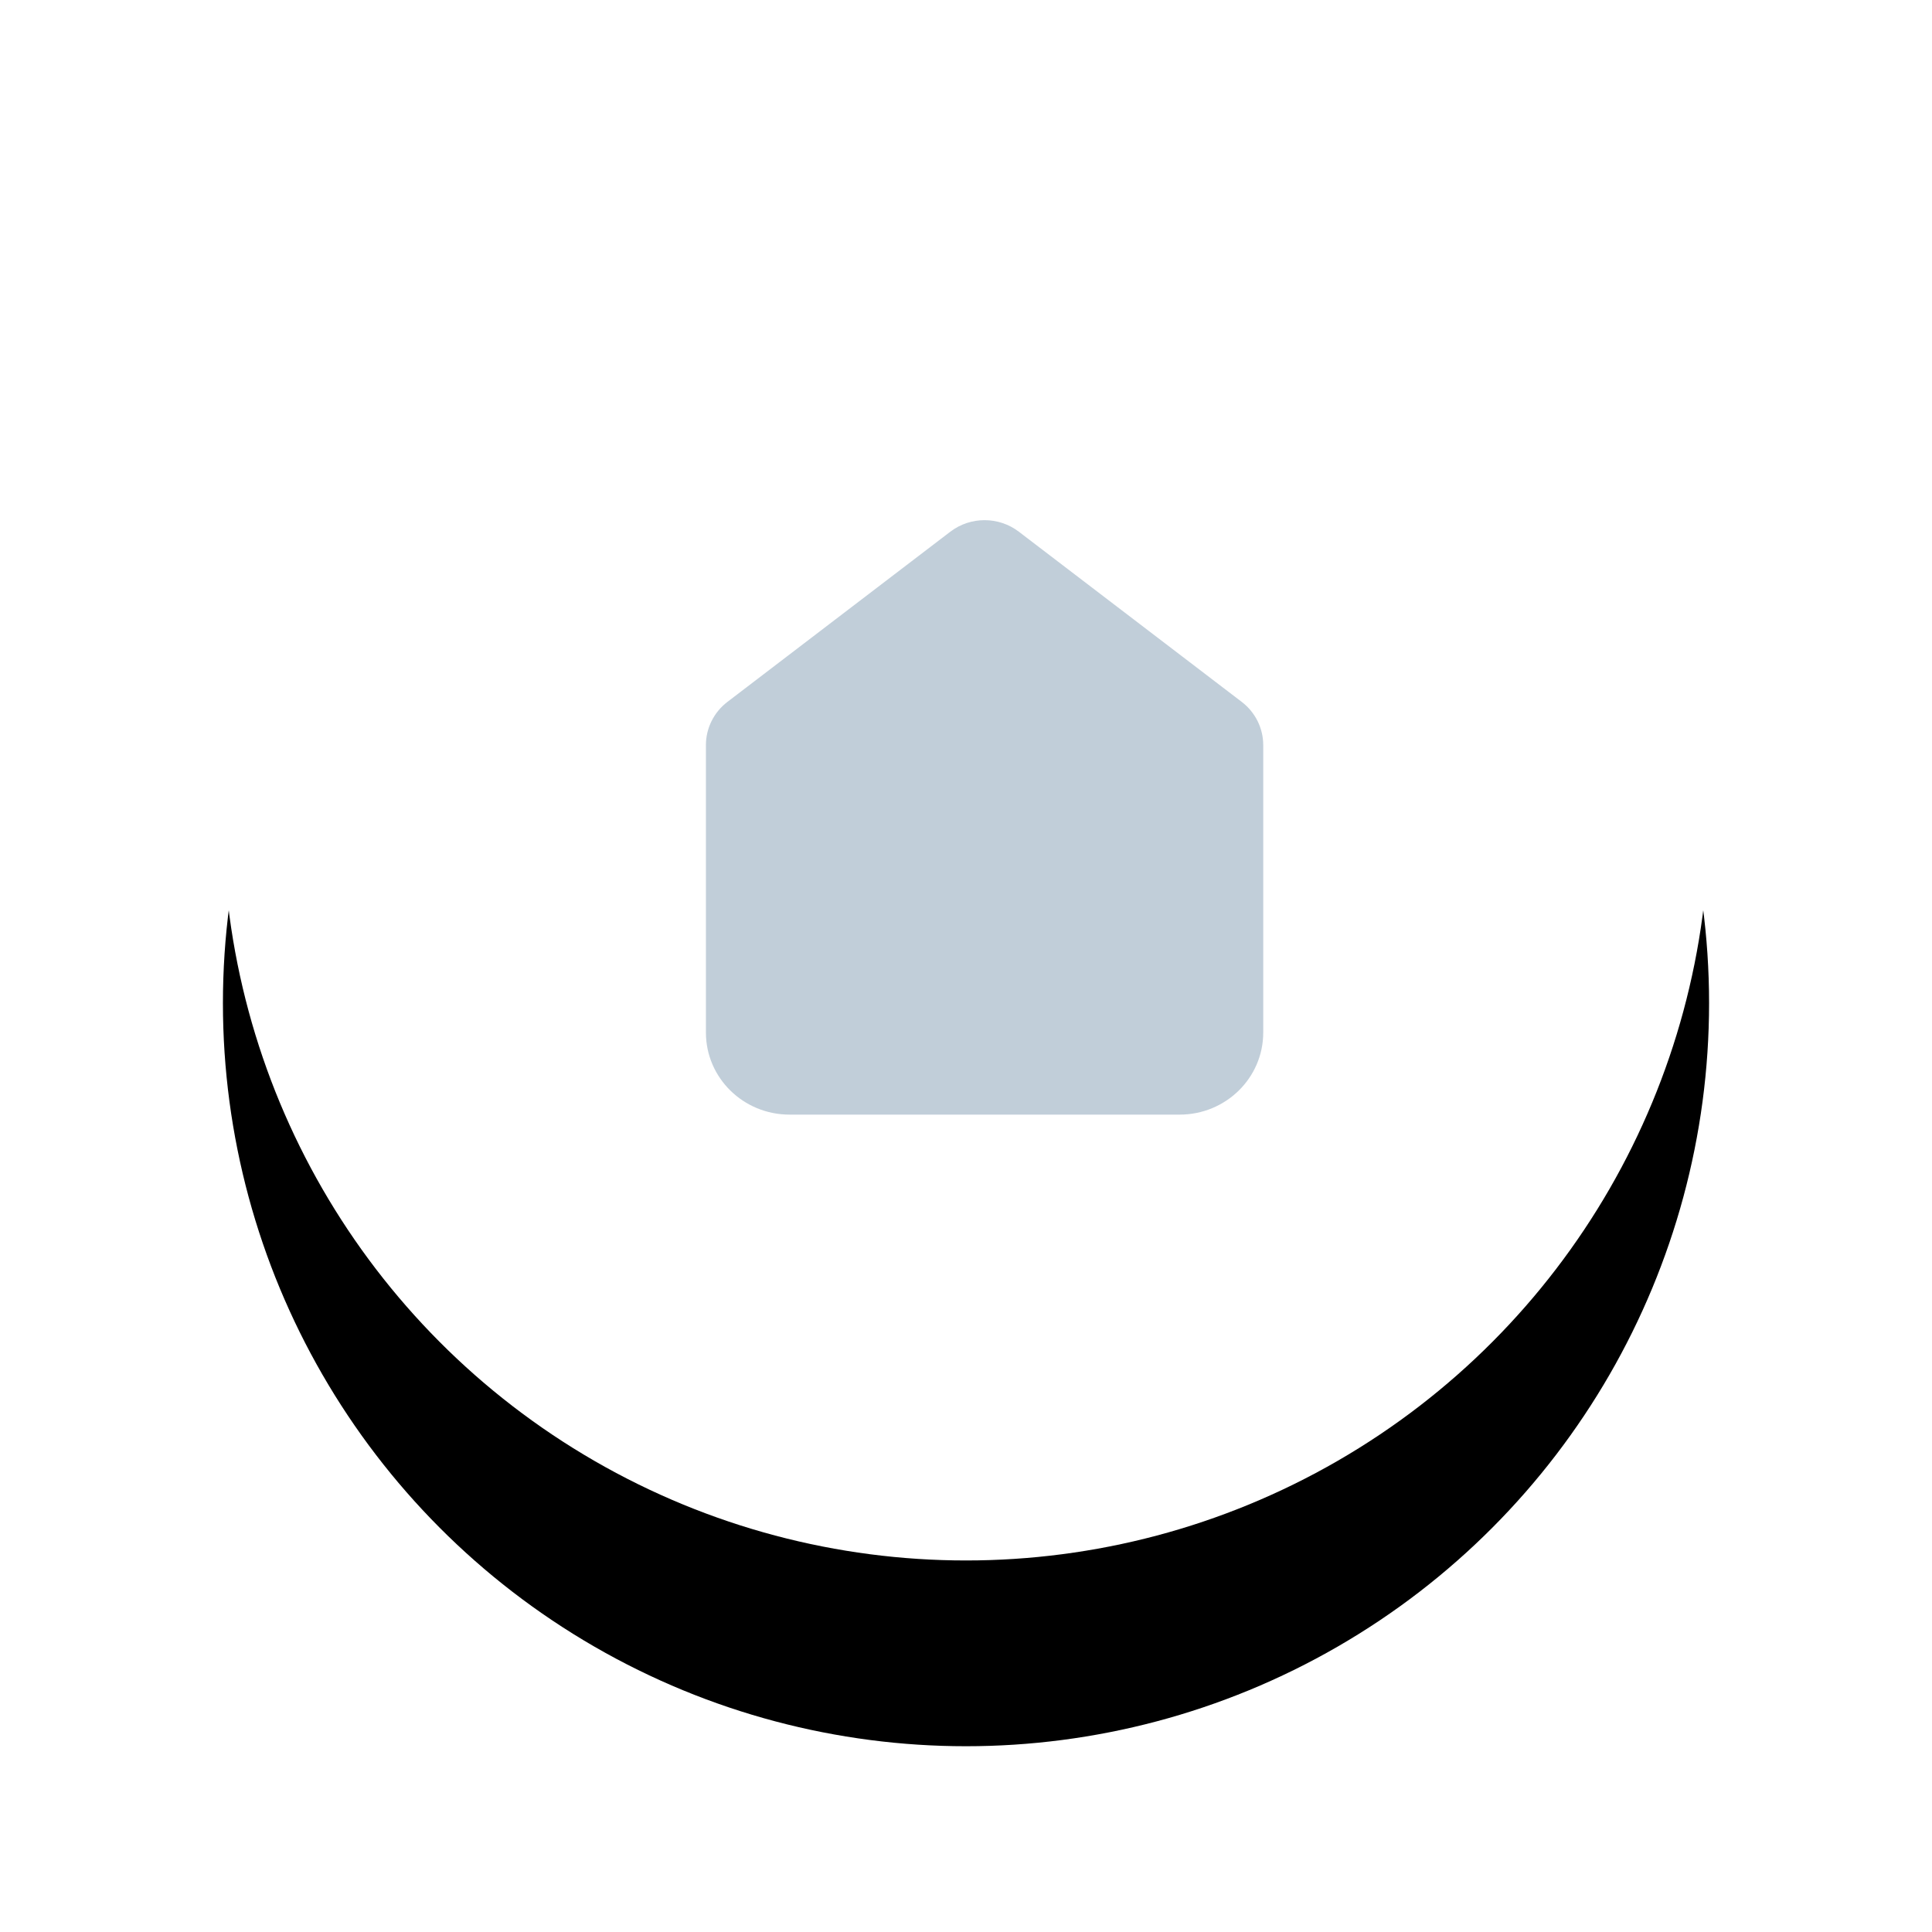 <?xml version="1.0" encoding="UTF-8"?>
<svg width="52px" height="52px" viewBox="0 0 52 52" version="1.1" xmlns="http://www.w3.org/2000/svg" xmlns:xlink="http://www.w3.org/1999/xlink">
    <title>Group 18</title>
    <defs>
        <circle id="path-1" cx="20" cy="20" r="20"></circle>
        <filter x="-27.5%" y="-17.5%" width="155.0%" height="155.0%" filterUnits="objectBoundingBox" id="filter-2">
            <feOffset dx="0" dy="4" in="SourceAlpha" result="shadowOffsetOuter1"></feOffset>
            <feGaussianBlur stdDeviation="3" in="shadowOffsetOuter1" result="shadowBlurOuter1"></feGaussianBlur>
            <feColorMatrix values="0 0 0 0 0.918   0 0 0 0 0.941   0 0 0 0 0.969  0 0 0 0.8 0" type="matrix" in="shadowBlurOuter1" result="shadowMatrixOuter1"></feColorMatrix>
            <feOffset dx="0" dy="1" in="SourceAlpha" result="shadowOffsetOuter2"></feOffset>
            <feGaussianBlur stdDeviation="1.5" in="shadowOffsetOuter2" result="shadowBlurOuter2"></feGaussianBlur>
            <feColorMatrix values="0 0 0 0 0   0 0 0 0 0   0 0 0 0 0  0 0 0 0.05 0" type="matrix" in="shadowBlurOuter2" result="shadowMatrixOuter2"></feColorMatrix>
            <feMerge>
                <feMergeNode in="shadowMatrixOuter1"></feMergeNode>
                <feMergeNode in="shadowMatrixOuter2"></feMergeNode>
            </feMerge>
        </filter>
    </defs>
    <g id="Page-1" stroke="none" stroke-width="1" fill="none" fill-rule="evenodd">
        <g id="Artboard-Copy-8" transform="translate(-254, -166)">
            <g id="Group-14" transform="translate(240, 27)">
                <g id="Group-18" transform="translate(20, 141)">
                    <g id="Oval-Copy-10">
                        <use fill="black" fill-opacity="1" filter="url(#filter-2)" xlink:href="#path-1"></use>
                        <use fill="#FFFFFF" fill-rule="evenodd" xlink:href="#path-1"></use>
                    </g>
                    <path d="M13.579,16.891 L19.579,12.31 C20.121,11.897 20.879,11.897 21.421,12.31 L27.421,16.891 C27.786,17.17 28,17.599 28,18.053 L28,25.791 C28,27.011 26.993,28 25.75,28 L15.25,28 C14.007,28 13,27.011 13,25.791 L13,18.053 C13,17.599 13.214,17.17 13.579,16.891 Z" id="Shape-Copy-5" fill="#9DB1C3" fill-rule="nonzero" opacity="0.626"></path>
                </g>
            </g>
        </g>
    </g>
</svg>